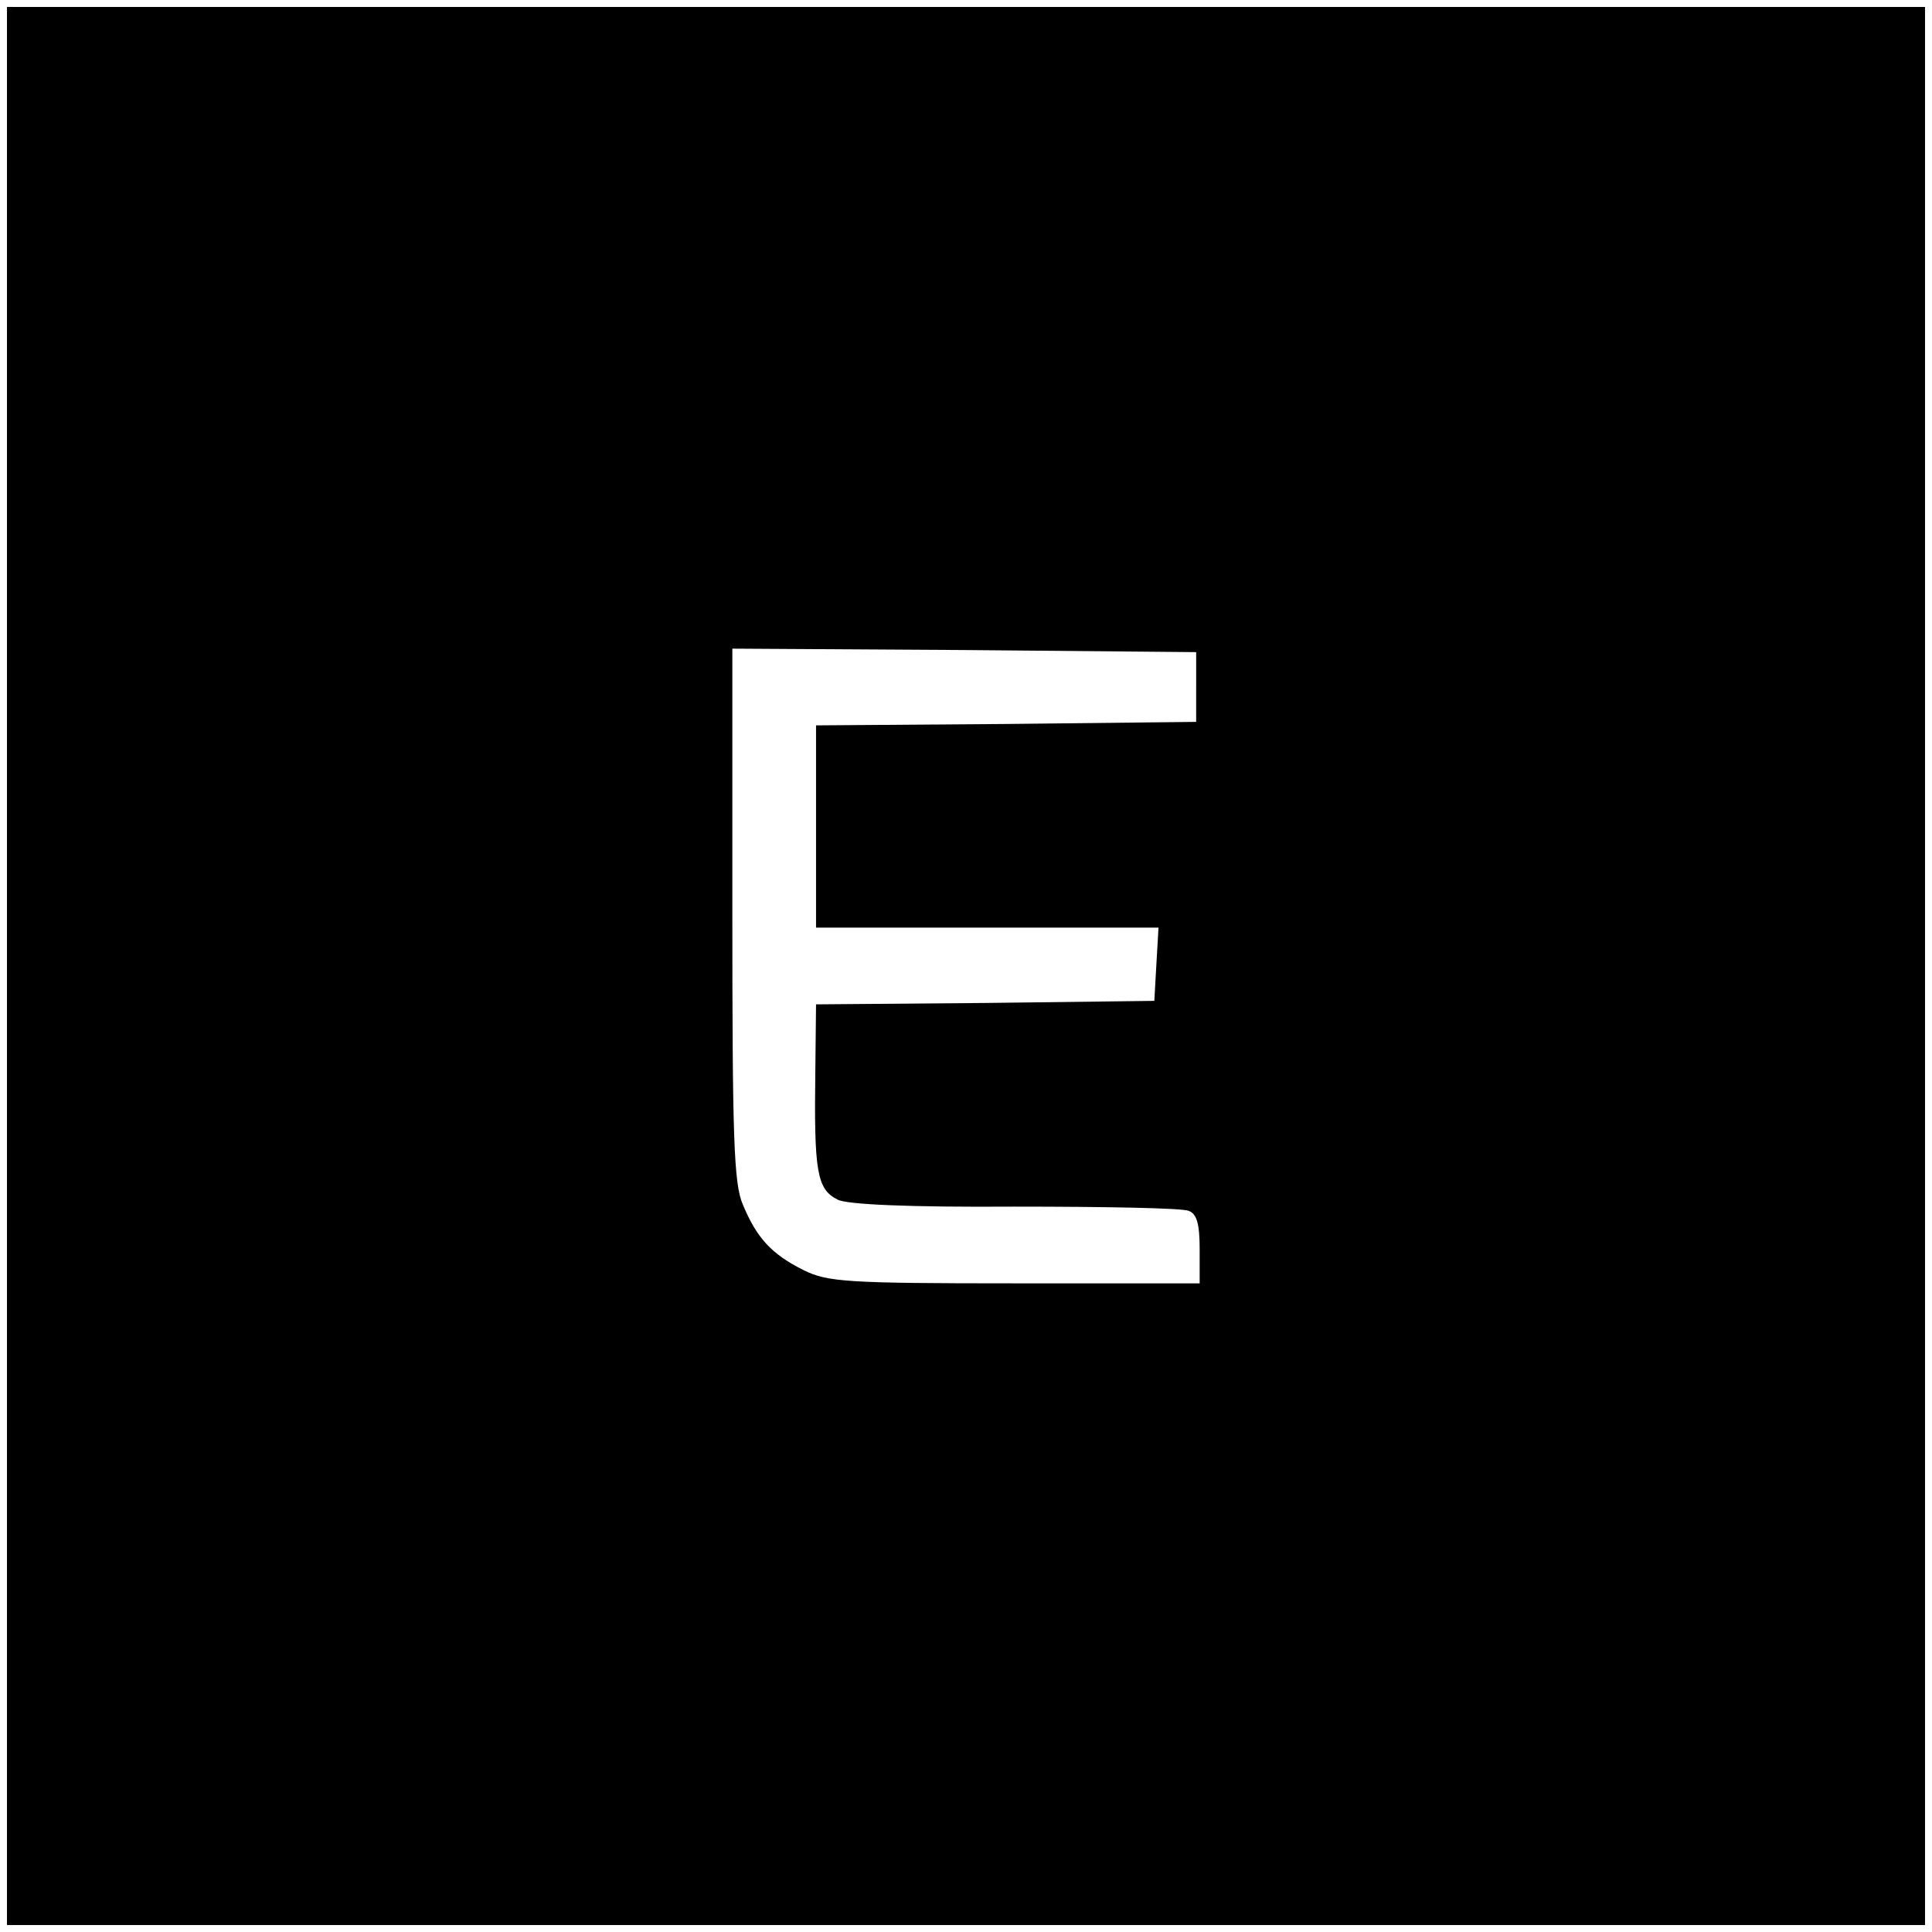 <?xml version="1.0" standalone="no"?>
<!DOCTYPE svg PUBLIC "-//W3C//DTD SVG 20010904//EN"
 "http://www.w3.org/TR/2001/REC-SVG-20010904/DTD/svg10.dtd">
<svg version="1.0" xmlns="http://www.w3.org/2000/svg"
 width="277pt" height="277pt" viewBox="0 0 277 277"
 preserveAspectRatio="xMidYMid meet">
<g transform="translate(0,277) scale(0.1,-0.1)"
fill="#000000" stroke="none">
<path d="M10 1385 l0 -1375 1375 0 1375 0 0 1375 0 1375 -1375 0 -1375 0 0
-1375z m1705 400 l0 -50 -272 -3 -273 -2 0 -145 0 -145 246 0 245 0 -3 -52 -3
-53 -242 -3 -243 -2 -1 -93 c-2 -147 2 -172 32 -187 13 -7 103 -11 253 -10
128 0 241 -2 250 -6 12 -4 16 -19 16 -55 l0 -49 -265 0 c-241 0 -269 2 -303
19 -46 23 -67 46 -87 94 -13 30 -15 97 -15 417 l0 380 333 -2 332 -3 0 -50z"/>
</g>
</svg>
